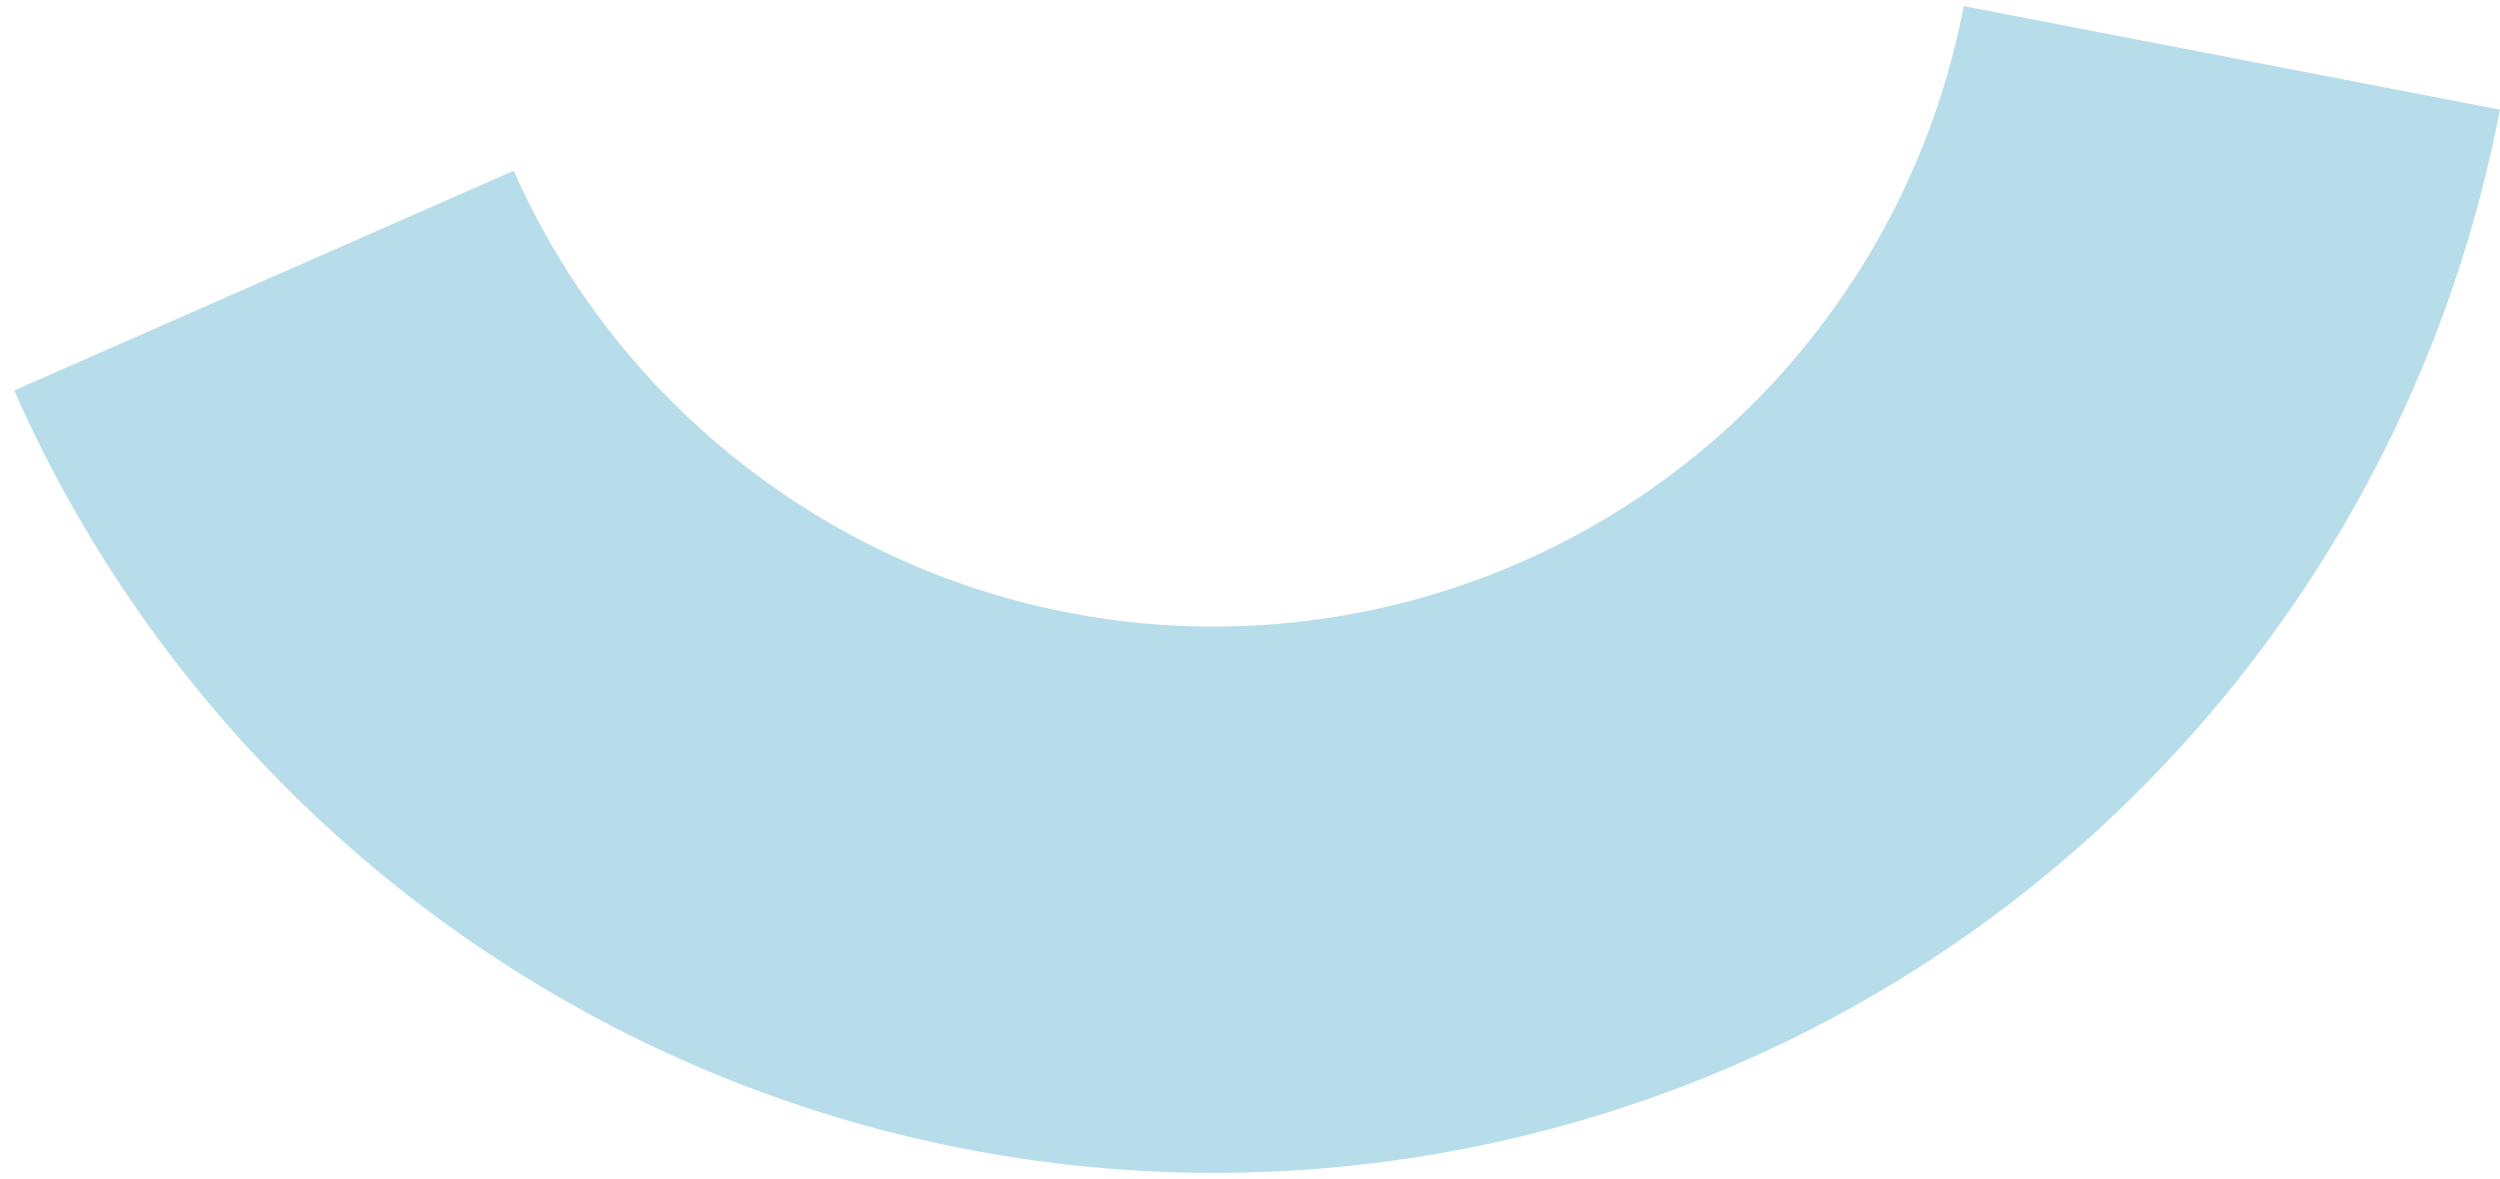 <svg width="386" height="182" viewBox="0 0 386 182" fill="none" xmlns="http://www.w3.org/2000/svg">
<g clip-path="url(#clip0_548_2849)">
<path d="M239.475 174.294C192.561 186.776 142.69 181.957 99.041 160.721C55.865 139.717 21.472 104.05 2.196 60.287L79.32 26.357C90.543 51.832 110.603 72.615 135.815 84.879C161.259 97.256 190.345 100.063 217.712 92.783C239.562 86.969 259.123 75.129 274.281 58.553C289.081 42.364 299.083 22.443 303.202 0.943L385.986 16.931C378.933 53.739 361.823 87.833 336.509 115.526C310.467 144.012 276.914 164.335 239.477 174.298L239.475 174.294Z" fill="#B6DDE9"/>
</g>
<defs>
<clipPath id="clip0_548_2849">
<rect width="386" height="182" fill="white"/>
</clipPath>
</defs>
</svg>
